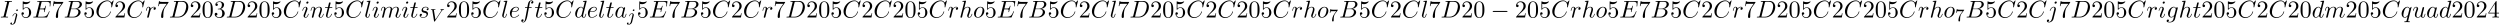 <svg xmlns="http://www.w3.org/2000/svg" xmlns:xlink="http://www.w3.org/1999/xlink" width="1890" height="19" viewBox="1872.02 1482.899 1129.763 11.357"><defs><path id="g0-0" d="M7.19-2.51c.185 0 .38 0 .38-.217s-.195-.218-.38-.218H1.286c-.185 0-.382 0-.382.218s.197.218.382.218z"/><path id="g3-55" d="M4.033-4.854c.072-.087.072-.103.072-.279H2.08c-.2 0-.446-.008-.645-.024-.415-.032-.423-.103-.447-.23H.741l-.27 1.68h.246c.016-.119.104-.669.216-.732.087-.04.685-.04.804-.04h1.69l-.82 1.1c-.91 1.211-1.1 2.47-1.1 3.1 0 .08 0 .446.374.446s.375-.358.375-.454v-.382c0-1.148.19-2.089.581-2.607z"/><path id="g4-48" d="M5.018-3.49c0-.874-.054-1.746-.436-2.554C4.08-7.09 3.185-7.265 2.727-7.265c-.654 0-1.45.283-1.898 1.298C.48-5.215.425-4.364.425-3.491c0 .818.044 1.8.491 2.63A2 2 0 0 0 2.716.24c.59 0 1.419-.23 1.899-1.265.349-.753.403-1.604.403-2.466M2.716 0c-.425 0-1.069-.273-1.265-1.32-.12-.655-.12-1.658-.12-2.302 0-.698 0-1.418.087-2.007.207-1.298 1.026-1.396 1.298-1.396.36 0 1.08.196 1.288 1.276.109.61.109 1.44.109 2.127 0 .818 0 1.56-.12 2.258C3.829-.327 3.207 0 2.716 0"/><path id="g4-50" d="m1.385-.84 1.157-1.124c1.702-1.505 2.356-2.094 2.356-3.185 0-1.244-.982-2.116-2.313-2.116a2.016 2.016 0 0 0-2.04 1.974c0 .611.546.611.579.611.185 0 .567-.13.567-.578a.55.55 0 0 0-.578-.567c-.088 0-.11 0-.142.01.25-.709.84-1.112 1.473-1.112.992 0 1.461.883 1.461 1.778 0 .873-.545 1.734-1.145 2.41L.665-.403c-.12.12-.12.142-.12.404h4.048l.305-1.898h-.273c-.054.327-.13.807-.24.97C4.31-.84 3.59-.84 3.35-.84z"/><path id="g4-51" d="M3.164-3.84c.894-.295 1.527-1.058 1.527-1.92 0-.895-.96-1.505-2.007-1.505-1.102 0-1.931.654-1.931 1.483 0 .36.24.567.556.567.338 0 .556-.24.556-.556 0-.545-.512-.545-.676-.545.338-.535 1.058-.677 1.451-.677.447 0 1.047.24 1.047 1.222 0 .131-.022.764-.305 1.244-.327.523-.698.556-.971.567-.087.01-.35.033-.426.033-.087.01-.163.022-.163.13 0 .12.076.12.262.12h.48c.894 0 1.298.742 1.298 1.812 0 1.483-.753 1.8-1.233 1.8-.469 0-1.287-.186-1.669-.83.382.055.72-.185.72-.6 0-.392-.295-.61-.61-.61-.263 0-.612.152-.612.632C.458-.48 1.473.24 2.662.24c1.33 0 2.323-.993 2.323-2.105 0-.895-.687-1.746-1.821-1.975"/><path id="g4-52" d="M3.207-1.8v.95c0 .392-.022.512-.829.512H2.15V0c.447-.033 1.015-.033 1.473-.033s1.036 0 1.483.033v-.338h-.229c-.807 0-.829-.12-.829-.513V-1.8h1.091v-.338h-1.09v-4.964c0-.218 0-.283-.175-.283-.098 0-.131 0-.218.13L.305-2.138v.338zm.066-.338H.61l2.662-4.07z"/><path id="g4-53" d="M4.898-2.193c0-1.298-.894-2.389-2.073-2.389-.523 0-.992.175-1.385.557v-2.128c.218.066.578.142.927.142 1.342 0 2.106-.993 2.106-1.134 0-.066-.033-.12-.11-.12-.01 0-.032 0-.087.032a3.6 3.6 0 0 1-1.483.317c-.437 0-.938-.077-1.451-.306-.087-.033-.11-.033-.131-.033-.11 0-.11.088-.11.262v3.23c0 .196 0 .283.154.283.076 0 .098-.033.141-.098.12-.175.524-.764 1.408-.764.567 0 .84.502.927.698.174.404.196.83.196 1.375 0 .382 0 1.036-.262 1.494-.261.426-.665.71-1.167.71-.796 0-1.418-.579-1.603-1.222.032.01.065.022.185.022.36 0 .545-.273.545-.535s-.185-.535-.545-.535c-.153 0-.535.077-.535.579C.545-.818 1.298.24 2.52.24c1.265 0 2.378-1.047 2.378-2.433"/><path id="g4-55" d="M5.193-6.644c.098-.13.098-.152.098-.381H2.64c-1.33 0-1.353-.142-1.396-.35H.97L.61-5.127h.273c.032-.175.13-.862.272-.993.077-.065.928-.065 1.07-.065h2.258c-.12.174-.982 1.363-1.222 1.723C2.28-2.989 1.92-1.472 1.92-.36c0 .11 0 .6.502.6s.502-.49.502-.6v-.556c0-.6.032-1.2.12-1.79.043-.25.196-1.189.676-1.865z"/><path id="g2-66" d="M1.745-.85c-.109.425-.13.512-.992.512-.186 0-.295 0-.295.218 0 .12.098.12.295.12h3.894c1.724 0 3.011-1.287 3.011-2.356 0-.786-.633-1.419-1.69-1.539 1.134-.207 2.28-1.014 2.28-2.05 0-.808-.72-1.506-2.03-1.506H2.553c-.208 0-.317 0-.317.218 0 .12.099.12.306.12.022 0 .229 0 .414.022.197.022.295.033.295.175 0 .043-.011.076-.044.207zm1.648-3.143.676-2.705c.098-.382.12-.415.59-.415h1.406c.96 0 1.19.644 1.19 1.124 0 .96-.939 1.996-2.27 1.996zM2.902-.338c-.153 0-.175 0-.24-.011-.11-.011-.142-.022-.142-.11 0-.032 0-.054.055-.25l.752-3.044H5.39c1.047 0 1.255.808 1.255 1.277 0 1.08-.971 2.138-2.259 2.138z"/><path id="g2-67" d="M8.29-7.582a.11.11 0 0 0-.12-.109c-.032 0-.043.011-.163.131l-.763.84c-.099-.153-.6-.97-1.811-.97C3-7.69.545-5.28.545-2.75.545-.95 1.833.24 3.502.24c.949 0 1.778-.436 2.356-.938 1.015-.895 1.2-1.887 1.2-1.92 0-.11-.109-.11-.13-.11-.066 0-.12.023-.143.11-.098.316-.349 1.09-1.101 1.723-.753.611-1.44.797-2.008.797-.981 0-2.138-.567-2.138-2.27 0-.621.23-2.388 1.32-3.665.666-.774 1.691-1.32 2.662-1.32 1.113 0 1.756.84 1.756 2.106 0 .436-.032.447-.032.556s.12.11.163.11c.142 0 .142-.023.197-.219z"/><path id="g2-68" d="M1.735-.85c-.11.425-.131.512-.993.512-.186 0-.306 0-.306.207C.436 0 .535 0 .742 0h3.61c2.27 0 4.419-2.302 4.419-4.69 0-1.54-.927-2.76-2.564-2.76H2.542c-.207 0-.327 0-.327.206 0 .131.098.131.316.131.142 0 .338.011.469.022.175.022.24.055.24.175 0 .043-.01.076-.044.207zM4.09-6.699c.098-.382.12-.415.589-.415h1.167c1.07 0 1.975.578 1.975 2.018 0 .535-.218 2.324-1.146 3.524-.316.404-1.178 1.233-2.52 1.233H2.924c-.153 0-.175 0-.24-.011-.11-.011-.142-.022-.142-.11 0-.032 0-.054.054-.25z"/><path id="g2-69" d="M7.724-2.542c.021-.054.054-.13.054-.153 0-.01 0-.12-.13-.12-.099 0-.12.066-.143.131C6.796-1.069 6.393-.338 4.527-.338H2.935c-.153 0-.175 0-.24-.011-.11-.011-.142-.022-.142-.11 0-.032 0-.054.054-.25l.742-2.978h1.08c.927 0 .927.229.927.502 0 .076 0 .207-.076.534a.3.3 0 0 0-.033.12c0 .055.044.12.142.12.087 0 .12-.054.164-.218l.622-2.553c0-.065-.055-.12-.131-.12-.099 0-.12.066-.153.197-.23.829-.426 1.08-1.43 1.08H3.437l.655-2.63c.098-.381.109-.425.589-.425h1.538c1.331 0 1.658.316 1.658 1.21 0 .263 0 .285-.043.58 0 .065-.011.14-.011.195s.033.131.13.131c.12 0 .132-.065.153-.272l.219-1.888c.032-.294-.022-.294-.295-.294H2.52c-.218 0-.327 0-.327.218 0 .12.098.12.305.12.404 0 .71 0 .71.196 0 .044 0 .066-.055.262L1.713-.85c-.11.426-.131.513-.993.513-.185 0-.305 0-.305.207 0 .13.098.13.305.13h5.662c.25 0 .262-.01.338-.185z"/><path id="g2-73" d="M4.08-6.61c.098-.394.13-.503.993-.503.262 0 .349 0 .349-.207 0-.13-.12-.13-.164-.13-.316 0-1.123.032-1.44.032-.327 0-1.123-.033-1.45-.033-.077 0-.219 0-.219.218 0 .12.098.12.306.12.458 0 .752 0 .752.208 0 .054 0 .076-.022.174L1.713-.85c-.098.404-.131.513-.993.513-.25 0-.35 0-.35.218 0 .12.132.12.165.12.316 0 1.112-.033 1.429-.033.327 0 1.134.033 1.461.033.088 0 .219 0 .219-.207 0-.131-.088-.131-.328-.131-.196 0-.25 0-.469-.022-.229-.022-.272-.065-.272-.185a1 1 0 0 1 .043-.251z"/><path id="g2-97" d="M4.07-4.124c-.197-.403-.514-.698-1.005-.698C1.79-4.822.436-3.218.436-1.625.436-.6 1.036.12 1.887.12c.218 0 .764-.044 1.418-.818.088.458.47.818.993.818.382 0 .633-.25.807-.6.186-.393.328-1.058.328-1.08 0-.11-.098-.11-.131-.11-.11 0-.12.045-.153.197-.185.71-.382 1.353-.829 1.353-.295 0-.327-.284-.327-.502 0-.24.022-.327.142-.807.12-.458.141-.567.24-.982l.392-1.527c.077-.306.077-.327.077-.371 0-.186-.131-.295-.317-.295-.262 0-.425.24-.458.48m-.71 2.826c-.055.196-.055.218-.218.403-.48.6-.927.775-1.233.775-.545 0-.698-.6-.698-1.025 0-.546.349-1.888.6-2.39.338-.643.829-1.047 1.265-1.047.71 0 .862.895.862.96s-.022.131-.033.186z"/><path id="g2-100" d="M5.63-7.45c0-.012 0-.12-.143-.12-.163 0-1.2.097-1.385.12-.087.01-.153.065-.153.206 0 .131.098.131.262.131.524 0 .545.077.545.186l-.032.218-.655 2.585c-.196-.403-.513-.698-1.004-.698C1.79-4.822.436-3.218.436-1.625.436-.6 1.036.12 1.887.12c.218 0 .764-.044 1.418-.818.088.458.47.818.993.818.382 0 .633-.25.807-.6.186-.393.328-1.058.328-1.08 0-.11-.098-.11-.131-.11-.11 0-.12.045-.153.197-.185.71-.382 1.353-.829 1.353-.295 0-.327-.284-.327-.502 0-.262.022-.338.065-.523zM3.36-1.299c-.055.196-.055.218-.218.403-.48.6-.927.775-1.233.775-.545 0-.698-.6-.698-1.025 0-.546.349-1.888.6-2.39.338-.643.829-1.047 1.265-1.047.71 0 .862.895.862.96s-.022.131-.033.186z"/><path id="g2-101" d="M2.04-2.52c.316 0 1.124-.022 1.67-.25.763-.328.817-.972.817-1.125 0-.48-.414-.927-1.167-.927-1.21 0-2.858 1.058-2.858 2.967C.502-.742 1.145.12 2.215.12c1.56 0 2.476-1.156 2.476-1.287 0-.066-.066-.142-.131-.142-.055 0-.076.022-.142.109C3.556-.12 2.368-.12 2.236-.12c-.85 0-.949-.916-.949-1.265 0-.131.011-.47.175-1.135zm-.513-.24c.426-1.658 1.55-1.822 1.833-1.822.513 0 .807.317.807.687 0 1.135-1.745 1.135-2.192 1.135z"/><path id="g2-102" d="M4.004-4.364h.938c.218 0 .327 0 .327-.218 0-.12-.109-.12-.294-.12h-.906l.23-1.243c.043-.23.196-1.004.261-1.135.098-.207.284-.37.513-.37.043 0 .327 0 .534.195a.604.604 0 0 0-.589.59c0 .25.197.381.404.381.283 0 .6-.24.6-.654 0-.502-.502-.753-.95-.753-.37 0-1.057.196-1.385 1.276-.065.23-.098.339-.36 1.713h-.752c-.208 0-.328 0-.328.207 0 .131.098.131.306.131h.72l-.818 4.31c-.197 1.058-.382 2.05-.95 2.05-.043 0-.316 0-.523-.196a.59.59 0 0 0 .6-.59c0-.25-.197-.38-.404-.38-.283 0-.6.24-.6.654 0 .49.48.752.927.752.6 0 1.037-.643 1.233-1.058.35-.687.6-2.007.611-2.083z"/><path id="g2-103" d="M5.138-4.113c.011-.065.033-.12.033-.196 0-.186-.131-.295-.316-.295-.11 0-.404.077-.448.47-.196-.404-.578-.688-1.014-.688-1.244 0-2.597 1.527-2.597 3.098C.796-.644 1.462 0 2.247 0c.644 0 1.157-.513 1.266-.633l.01.011c-.228.971-.36 1.418-.36 1.44-.043.098-.414 1.178-1.57 1.178-.208 0-.568-.01-.873-.109a.61.61 0 0 0 .447-.567c0-.175-.12-.382-.414-.382a.61.61 0 0 0-.59.633c0 .447.404.665 1.452.665 1.363 0 2.149-.85 2.312-1.505zM3.72-1.396c-.065.283-.316.556-.556.763-.23.197-.568.393-.884.393-.545 0-.71-.567-.71-1.004 0-.523.317-1.81.612-2.367.294-.534.763-.97 1.222-.97.72 0 .872.883.872.937s-.021.12-.032.164z"/><path id="g2-104" d="M3.13-7.45c0-.012 0-.12-.14-.12-.252 0-1.048.086-1.332.108-.087.011-.207.022-.207.218 0 .131.098.131.262.131.523 0 .545.077.545.186l-.033.218L.644-.425C.6-.273.6-.251.6-.185.6.065.818.12.916.12c.175 0 .35-.13.404-.284l.207-.829.24-.982c.066-.24.131-.48.186-.73.022-.066.109-.426.12-.491.032-.099.37-.71.742-1.004.24-.175.578-.382 1.047-.382s.589.371.589.764c0 .589-.415 1.778-.676 2.443-.088.251-.142.382-.142.6 0 .513.382.895.894.895 1.026 0 1.43-1.593 1.43-1.68 0-.11-.099-.11-.132-.11-.109 0-.109.034-.163.197C5.498-.895 5.149-.12 4.549-.12c-.185 0-.262-.11-.262-.36 0-.273.098-.535.197-.775.174-.469.665-1.767.665-2.4 0-.709-.436-1.167-1.254-1.167-.688 0-1.211.338-1.615.84z"/><path id="g2-105" d="M3.098-6.818c0-.218-.153-.393-.403-.393-.295 0-.59.284-.59.578 0 .208.153.393.415.393.25 0 .578-.25.578-.578M2.27-2.716c.131-.317.131-.339.24-.633.087-.218.142-.371.142-.578 0-.491-.35-.895-.895-.895-1.025 0-1.44 1.582-1.44 1.68 0 .11.11.11.131.11.11 0 .12-.023.175-.197.294-1.026.73-1.353 1.102-1.353.087 0 .272 0 .272.35 0 .228-.076.457-.12.567-.087.283-.578 1.549-.752 2.018-.11.283-.251.643-.251.872 0 .513.37.895.894.895 1.026 0 1.43-1.582 1.43-1.68 0-.11-.099-.11-.132-.11-.109 0-.109.034-.163.197C2.705-.785 2.345-.12 1.789-.12c-.185 0-.262-.11-.262-.36 0-.273.066-.425.317-1.09z"/><path id="g2-106" d="M4.33-6.818c0-.207-.152-.393-.414-.393-.25 0-.578.251-.578.578 0 .218.153.393.404.393.294 0 .589-.284.589-.578M2.139.545c-.207.83-.73 1.451-1.342 1.451-.065 0-.229 0-.425-.098a.62.62 0 0 0 .49-.578c0-.175-.12-.382-.414-.382a.61.61 0 0 0-.589.622c0 .436.437.676.96.676.764 0 1.778-.578 2.051-1.658l1.004-3.993c.054-.218.054-.37.054-.403 0-.622-.458-1.004-1.003-1.004-1.113 0-1.735 1.582-1.735 1.68 0 .11.11.11.131.11.098 0 .11-.012.196-.219.273-.665.775-1.33 1.375-1.33.153 0 .349.043.349.501 0 .25-.033.37-.076.556z"/><path id="g2-108" d="M2.815-7.45c0-.012 0-.12-.142-.12-.251 0-1.048.086-1.331.108-.087.011-.207.022-.207.23 0 .12.109.12.272.12.524 0 .535.097.535.185l-.033.218L.535-1.255c-.033.12-.055.197-.055.371C.48-.262.96.12 1.473.12c.36 0 .632-.218.818-.61.196-.415.327-1.048.327-1.07 0-.11-.098-.11-.13-.11-.11 0-.12.045-.153.197-.186.71-.393 1.353-.83 1.353-.327 0-.327-.35-.327-.502 0-.262.011-.316.066-.523z"/><path id="g2-109" d="M.96-.644c-.033.164-.098.415-.098.47 0 .196.153.294.316.294a.45.45 0 0 0 .404-.305c.01-.022.142-.535.207-.808l.24-.982c.066-.24.131-.48.186-.73.043-.186.13-.502.141-.546.164-.338.742-1.33 1.779-1.33.49 0 .589.403.589.763 0 .273-.077.578-.164.905l-.305 1.266-.219.829c-.043.218-.141.589-.141.643 0 .197.152.295.316.295.338 0 .404-.273.49-.622.154-.61.557-2.203.655-2.629.033-.142.611-1.45 1.8-1.45.47 0 .59.37.59.763 0 .622-.459 1.865-.677 2.443-.098.262-.142.382-.142.6 0 .513.382.895.895.895C8.847.12 9.25-1.473 9.25-1.56c0-.11-.098-.11-.131-.11-.11 0-.11.034-.164.197C8.793-.895 8.444-.12 7.844-.12c-.186 0-.262-.11-.262-.36 0-.273.098-.535.196-.775.207-.567.666-1.778.666-2.4 0-.709-.437-1.167-1.255-1.167s-1.374.48-1.778 1.058c-.011-.141-.044-.512-.35-.774-.272-.23-.621-.284-.894-.284-.982 0-1.516.698-1.702.95-.054-.623-.512-.95-1.003-.95-.502 0-.71.426-.807.622-.197.382-.339 1.025-.339 1.058 0 .11.11.11.131.11.11 0 .12-.012.186-.252.185-.774.403-1.298.796-1.298.175 0 .338.087.338.502 0 .23-.032.35-.174.916z"/><path id="g2-110" d="M.96-.644c-.033.164-.098.415-.098.47 0 .196.153.294.316.294a.45.45 0 0 0 .404-.305c.01-.022.142-.535.207-.808l.24-.982c.066-.24.131-.48.186-.73.043-.186.13-.502.141-.546.164-.338.742-1.33 1.779-1.33.49 0 .589.403.589.763 0 .676-.535 2.073-.71 2.542-.098.25-.109.381-.109.501 0 .513.382.895.895.895 1.025 0 1.43-1.593 1.43-1.68 0-.11-.1-.11-.132-.11-.109 0-.109.034-.163.197C5.716-.73 5.356-.12 4.822-.12c-.186 0-.262-.11-.262-.36 0-.273.098-.535.196-.775.208-.578.666-1.778.666-2.4 0-.73-.47-1.167-1.255-1.167-.982 0-1.516.698-1.702.95-.054-.612-.501-.95-1.003-.95s-.71.426-.818.622a5.5 5.5 0 0 0-.328 1.058c0 .11.11.11.131.11.11 0 .12-.012.186-.252.185-.774.403-1.298.796-1.298.218 0 .338.142.338.502 0 .23-.032.35-.174.916z"/><path id="g2-111" d="M5.116-2.978c0-1.135-.763-1.844-1.745-1.844-1.462 0-2.924 1.55-2.924 3.098C.447-.644 1.178.12 2.193.12c1.45 0 2.923-1.505 2.923-3.098M2.204-.12c-.47 0-.95-.338-.95-1.19 0-.534.284-1.712.633-2.268.546-.84 1.168-1.004 1.473-1.004.633 0 .96.524.96 1.178 0 .426-.218 1.571-.633 2.28C3.305-.49 2.705-.12 2.204-.12"/><path id="g2-113" d="M4.93-4.702c0-.043-.032-.109-.108-.109-.12 0-.557.436-.742.753-.24-.59-.665-.764-1.015-.764-1.287 0-2.629 1.615-2.629 3.197C.436-.556 1.08.12 1.876.12c.47 0 .895-.262 1.288-.655-.099.382-.459 1.855-.491 1.953-.088.306-.175.35-.786.36-.142 0-.25 0-.25.218 0 .011 0 .12.141.12.35 0 .731-.032 1.091-.032.371 0 .764.032 1.124.032.054 0 .196 0 .196-.218 0-.12-.109-.12-.284-.12-.523 0-.523-.076-.523-.174 0-.077.022-.142.043-.24zM1.91-.12c-.655 0-.7-.84-.7-1.025 0-.524.317-1.713.503-2.171.338-.808.905-1.266 1.352-1.266.71 0 .862.884.862.96 0 .066-.6 2.455-.632 2.498C3.13-.818 2.52-.12 1.909-.12"/><path id="g2-114" d="M.96-.644c-.033.164-.098.415-.098.47 0 .196.153.294.316.294a.45.45 0 0 0 .404-.305c.022-.044.393-1.528.436-1.724.087-.36.284-1.124.35-1.418.043-.142.348-.655.61-.895.087-.076.404-.36.873-.36.284 0 .447.131.458.131-.327.055-.567.316-.567.6 0 .175.12.382.414.382s.6-.251.6-.644c0-.382-.349-.709-.905-.709-.71 0-1.19.535-1.396.84a.99.99 0 0 0-.993-.84c-.502 0-.71.426-.807.622-.197.37-.339 1.025-.339 1.058 0 .11.11.11.131.11.11 0 .12-.012.186-.252.185-.774.403-1.298.796-1.298.186 0 .338.087.338.502 0 .23-.032.35-.174.916z"/><path id="g2-115" d="M4.265-4.08c-.305.01-.523.25-.523.49 0 .154.098.317.338.317s.502-.185.502-.61c0-.492-.47-.939-1.298-.939-1.44 0-1.844 1.113-1.844 1.593 0 .85.807 1.014 1.124 1.08.567.109 1.134.229 1.134.829 0 .284-.25 1.2-1.56 1.2-.153 0-.993 0-1.243-.578a.596.596 0 0 0 .687-.578c0-.251-.175-.382-.404-.382-.283 0-.61.229-.61.72 0 .622.621 1.058 1.56 1.058C3.894.12 4.32-1.2 4.32-1.69c0-.394-.207-.666-.338-.797-.295-.306-.611-.36-1.091-.458-.393-.088-.83-.164-.83-.655 0-.316.263-.982 1.223-.982.272 0 .818.077.981.502"/><path id="g2-116" d="M2.247-4.364h1.026c.218 0 .327 0 .327-.218 0-.12-.11-.12-.305-.12h-.96c.392-1.549.447-1.767.447-1.833 0-.185-.131-.294-.317-.294-.032 0-.338.01-.436.393l-.425 1.734H.578c-.218 0-.327 0-.327.207 0 .131.087.131.305.131h.96C.731-1.265.687-1.08.687-.884c0 .59.415 1.004 1.004 1.004 1.113 0 1.734-1.593 1.734-1.68 0-.11-.087-.11-.13-.11-.099 0-.11.034-.164.154C2.66-.382 2.084-.12 1.713-.12c-.23 0-.338-.142-.338-.502 0-.262.021-.338.065-.523z"/><path id="g2-117" d="M3.818-.61c.12.446.502.73.971.73.382 0 .633-.25.807-.6.186-.393.328-1.058.328-1.08 0-.11-.099-.11-.131-.11-.11 0-.12.045-.153.197-.153.611-.36 1.353-.818 1.353-.23 0-.338-.142-.338-.502 0-.24.13-.753.218-1.134l.305-1.179c.033-.163.142-.578.186-.741.054-.251.163-.666.163-.731 0-.197-.152-.295-.316-.295-.055 0-.338.011-.425.382-.208.796-.688 2.705-.819 3.284-.01.043-.447.916-1.243.916-.568 0-.677-.49-.677-.895 0-.61.306-1.472.59-2.225.13-.327.185-.48.185-.687 0-.491-.35-.895-.895-.895-1.036 0-1.44 1.582-1.44 1.68 0 .11.11.11.131.11.11 0 .12-.023.175-.197.273-.95.687-1.353 1.102-1.353.098 0 .272.011.272.36 0 .262-.12.578-.185.742-.404 1.08-.633 1.756-.633 2.29 0 1.037.753 1.31 1.342 1.31.72 0 1.113-.49 1.298-.73"/><path id="g1-86" d="M5.34-4.495c.398-.606.701-.67 1.02-.686.088-.008.12-.087.12-.151 0-.024-.016-.112-.112-.112s-.064.024-.645.024c-.51 0-.726-.024-.758-.024-.04 0-.159 0-.159.152 0 .103.104.111.143.111q.322.024.32.24c0 .127-.072.23-.112.294L2.567-.725l-.662-4.097c-.008-.072-.016-.112-.016-.135 0-.104.12-.224.526-.224.096 0 .2 0 .2-.151 0-.032-.025-.112-.128-.112-.072 0-.39.016-.455.024H1.53c-.717 0-.82-.024-.892-.024-.032 0-.152 0-.152.152 0 .111.104.111.223.111.407 0 .415.072.447.271l.78 4.854c.025.16.033.223.184.223.136 0 .183-.071.24-.159z"/><path id="g1-106" d="M3.292-4.973a.304.304 0 0 0-.311-.303c-.24 0-.447.223-.447.43 0 .152.12.303.311.303.24 0 .447-.223.447-.43M1.626.399c-.12.486-.51 1.004-.996 1.004a1 1 0 0 1-.263-.04.46.46 0 0 0 .279-.407C.646.766.502.662.335.662a.46.46 0 0 0-.447.462c0 .303.295.502.75.502.486 0 1.362-.303 1.602-1.26l.717-2.853a1 1 0 0 0 .04-.279c0-.438-.35-.749-.813-.749-.845 0-1.34 1.116-1.34 1.22 0 .071.057.103.12.103.088 0 .096-.024.152-.143.239-.55.645-.957 1.044-.957.167 0 .263.112.263.375 0 .112-.024.223-.048.335z"/></defs><g id="page1"><use xlink:href="#g2-73" x="1872.02" y="1490.792"/><use xlink:href="#g1-106" x="1876.815" y="1492.428"/><use xlink:href="#g4-53" x="1881.197" y="1490.792"/><use xlink:href="#g2-69" x="1886.652" y="1490.792"/><use xlink:href="#g4-55" x="1895.334" y="1490.792"/><use xlink:href="#g2-66" x="1900.788" y="1490.792"/><use xlink:href="#g4-53" x="1909.61" y="1490.792"/><use xlink:href="#g2-67" x="1915.065" y="1490.792"/><use xlink:href="#g4-50" x="1923.642" y="1490.792"/><use xlink:href="#g2-67" x="1929.097" y="1490.792"/><use xlink:href="#g2-114" x="1937.674" y="1490.792"/><use xlink:href="#g4-55" x="1942.899" y="1490.792"/><use xlink:href="#g2-68" x="1948.353" y="1490.792"/><use xlink:href="#g4-50" x="1957.688" y="1490.792"/><use xlink:href="#g4-48" x="1963.143" y="1490.792"/><use xlink:href="#g4-51" x="1968.597" y="1490.792"/><use xlink:href="#g2-68" x="1974.052" y="1490.792"/><use xlink:href="#g4-50" x="1983.387" y="1490.792"/><use xlink:href="#g4-48" x="1988.841" y="1490.792"/><use xlink:href="#g4-53" x="1994.296" y="1490.792"/><use xlink:href="#g2-67" x="1999.75" y="1490.792"/><use xlink:href="#g2-105" x="2008.328" y="1490.792"/><use xlink:href="#g2-110" x="2012.086" y="1490.792"/><use xlink:href="#g2-116" x="2018.634" y="1490.792"/><use xlink:href="#g4-53" x="2022.573" y="1490.792"/><use xlink:href="#g2-67" x="2028.028" y="1490.792"/><use xlink:href="#g2-108" x="2036.605" y="1490.792"/><use xlink:href="#g2-105" x="2040.075" y="1490.792"/><use xlink:href="#g2-109" x="2043.833" y="1490.792"/><use xlink:href="#g2-105" x="2053.412" y="1490.792"/><use xlink:href="#g2-116" x="2057.17" y="1490.792"/><use xlink:href="#g2-115" x="2061.109" y="1490.792"/><use xlink:href="#g1-86" x="2066.223" y="1492.48"/><use xlink:href="#g4-50" x="2073.535" y="1490.792"/><use xlink:href="#g4-48" x="2078.989" y="1490.792"/><use xlink:href="#g4-53" x="2084.444" y="1490.792"/><use xlink:href="#g2-67" x="2089.898" y="1490.792"/><use xlink:href="#g2-108" x="2098.475" y="1490.792"/><use xlink:href="#g2-101" x="2101.945" y="1490.792"/><use xlink:href="#g2-102" x="2107.025" y="1490.792"/><use xlink:href="#g2-116" x="2113.54" y="1490.792"/><use xlink:href="#g4-53" x="2117.479" y="1490.792"/><use xlink:href="#g2-67" x="2122.934" y="1490.792"/><use xlink:href="#g2-100" x="2131.511" y="1490.792"/><use xlink:href="#g2-101" x="2137.189" y="1490.792"/><use xlink:href="#g2-108" x="2142.269" y="1490.792"/><use xlink:href="#g2-116" x="2145.738" y="1490.792"/><use xlink:href="#g2-97" x="2149.678" y="1490.792"/><use xlink:href="#g1-106" x="2155.444" y="1492.428"/><use xlink:href="#g4-53" x="2159.826" y="1490.792"/><use xlink:href="#g2-69" x="2165.281" y="1490.792"/><use xlink:href="#g4-55" x="2173.963" y="1490.792"/><use xlink:href="#g2-66" x="2179.417" y="1490.792"/><use xlink:href="#g4-53" x="2188.239" y="1490.792"/><use xlink:href="#g2-67" x="2193.694" y="1490.792"/><use xlink:href="#g4-50" x="2202.271" y="1490.792"/><use xlink:href="#g2-67" x="2207.726" y="1490.792"/><use xlink:href="#g2-114" x="2216.303" y="1490.792"/><use xlink:href="#g4-55" x="2221.528" y="1490.792"/><use xlink:href="#g2-68" x="2226.982" y="1490.792"/><use xlink:href="#g4-50" x="2236.317" y="1490.792"/><use xlink:href="#g4-48" x="2241.772" y="1490.792"/><use xlink:href="#g4-53" x="2247.226" y="1490.792"/><use xlink:href="#g2-67" x="2252.681" y="1490.792"/><use xlink:href="#g4-50" x="2261.258" y="1490.792"/><use xlink:href="#g2-67" x="2266.713" y="1490.792"/><use xlink:href="#g4-50" x="2275.29" y="1490.792"/><use xlink:href="#g4-48" x="2280.745" y="1490.792"/><use xlink:href="#g4-53" x="2286.199" y="1490.792"/><use xlink:href="#g2-67" x="2291.654" y="1490.792"/><use xlink:href="#g2-114" x="2300.231" y="1490.792"/><use xlink:href="#g2-104" x="2305.456" y="1490.792"/><use xlink:href="#g2-111" x="2311.741" y="1490.792"/><use xlink:href="#g4-53" x="2317.029" y="1490.792"/><use xlink:href="#g2-69" x="2322.484" y="1490.792"/><use xlink:href="#g4-55" x="2331.165" y="1490.792"/><use xlink:href="#g2-66" x="2336.62" y="1490.792"/><use xlink:href="#g4-53" x="2345.442" y="1490.792"/><use xlink:href="#g2-67" x="2350.896" y="1490.792"/><use xlink:href="#g4-50" x="2359.474" y="1490.792"/><use xlink:href="#g2-67" x="2364.928" y="1490.792"/><use xlink:href="#g2-108" x="2373.506" y="1490.792"/><use xlink:href="#g4-55" x="2376.975" y="1490.792"/><use xlink:href="#g2-68" x="2382.43" y="1490.792"/><use xlink:href="#g4-50" x="2391.765" y="1490.792"/><use xlink:href="#g4-48" x="2397.219" y="1490.792"/><use xlink:href="#g4-53" x="2402.674" y="1490.792"/><use xlink:href="#g2-67" x="2408.128" y="1490.792"/><use xlink:href="#g4-50" x="2416.706" y="1490.792"/><use xlink:href="#g2-67" x="2422.16" y="1490.792"/><use xlink:href="#g4-50" x="2430.737" y="1490.792"/><use xlink:href="#g4-48" x="2436.192" y="1490.792"/><use xlink:href="#g4-53" x="2441.647" y="1490.792"/><use xlink:href="#g2-67" x="2447.101" y="1490.792"/><use xlink:href="#g2-114" x="2455.678" y="1490.792"/><use xlink:href="#g2-104" x="2460.903" y="1490.792"/><use xlink:href="#g2-111" x="2467.189" y="1490.792"/><use xlink:href="#g3-55" x="2472.476" y="1492.428"/><use xlink:href="#g2-66" x="2477.209" y="1490.792"/><use xlink:href="#g4-53" x="2486.031" y="1490.792"/><use xlink:href="#g2-67" x="2491.485" y="1490.792"/><use xlink:href="#g4-50" x="2500.063" y="1490.792"/><use xlink:href="#g2-67" x="2505.517" y="1490.792"/><use xlink:href="#g2-108" x="2514.094" y="1490.792"/><use xlink:href="#g4-55" x="2517.564" y="1490.792"/><use xlink:href="#g2-68" x="2523.019" y="1490.792"/><use xlink:href="#g4-50" x="2532.353" y="1490.792"/><use xlink:href="#g4-48" x="2537.808" y="1490.792"/><use xlink:href="#g0-0" x="2545.687" y="1490.792"/><use xlink:href="#g4-50" x="2556.596" y="1490.792"/><use xlink:href="#g4-48" x="2562.05" y="1490.792"/><use xlink:href="#g4-53" x="2567.505" y="1490.792"/><use xlink:href="#g2-67" x="2572.96" y="1490.792"/><use xlink:href="#g2-114" x="2581.537" y="1490.792"/><use xlink:href="#g2-104" x="2586.762" y="1490.792"/><use xlink:href="#g2-111" x="2593.047" y="1490.792"/><use xlink:href="#g4-53" x="2598.335" y="1490.792"/><use xlink:href="#g2-69" x="2603.789" y="1490.792"/><use xlink:href="#g4-55" x="2612.471" y="1490.792"/><use xlink:href="#g2-66" x="2617.926" y="1490.792"/><use xlink:href="#g4-53" x="2626.748" y="1490.792"/><use xlink:href="#g2-67" x="2632.202" y="1490.792"/><use xlink:href="#g4-50" x="2640.78" y="1490.792"/><use xlink:href="#g2-67" x="2646.234" y="1490.792"/><use xlink:href="#g2-114" x="2654.811" y="1490.792"/><use xlink:href="#g4-55" x="2660.036" y="1490.792"/><use xlink:href="#g2-68" x="2665.491" y="1490.792"/><use xlink:href="#g4-50" x="2674.826" y="1490.792"/><use xlink:href="#g4-48" x="2680.28" y="1490.792"/><use xlink:href="#g4-53" x="2685.735" y="1490.792"/><use xlink:href="#g2-67" x="2691.189" y="1490.792"/><use xlink:href="#g4-50" x="2699.767" y="1490.792"/><use xlink:href="#g2-67" x="2705.221" y="1490.792"/><use xlink:href="#g4-50" x="2713.798" y="1490.792"/><use xlink:href="#g4-48" x="2719.253" y="1490.792"/><use xlink:href="#g4-53" x="2724.707" y="1490.792"/><use xlink:href="#g2-67" x="2730.162" y="1490.792"/><use xlink:href="#g2-114" x="2738.739" y="1490.792"/><use xlink:href="#g2-104" x="2743.964" y="1490.792"/><use xlink:href="#g2-111" x="2750.249" y="1490.792"/><use xlink:href="#g3-55" x="2755.537" y="1492.428"/><use xlink:href="#g2-66" x="2760.27" y="1490.792"/><use xlink:href="#g4-53" x="2769.092" y="1490.792"/><use xlink:href="#g2-67" x="2774.546" y="1490.792"/><use xlink:href="#g4-50" x="2783.123" y="1490.792"/><use xlink:href="#g2-67" x="2788.578" y="1490.792"/><use xlink:href="#g2-106" x="2797.155" y="1490.792"/><use xlink:href="#g4-55" x="2802.272" y="1490.792"/><use xlink:href="#g2-68" x="2807.727" y="1490.792"/><use xlink:href="#g4-50" x="2817.062" y="1490.792"/><use xlink:href="#g4-48" x="2822.516" y="1490.792"/><use xlink:href="#g4-53" x="2827.971" y="1490.792"/><use xlink:href="#g2-67" x="2833.425" y="1490.792"/><use xlink:href="#g2-114" x="2842.003" y="1490.792"/><use xlink:href="#g2-105" x="2847.227" y="1490.792"/><use xlink:href="#g2-103" x="2850.986" y="1490.792"/><use xlink:href="#g2-104" x="2856.58" y="1490.792"/><use xlink:href="#g2-116" x="2862.866" y="1490.792"/><use xlink:href="#g4-50" x="2866.805" y="1490.792"/><use xlink:href="#g4-48" x="2872.26" y="1490.792"/><use xlink:href="#g4-53" x="2877.714" y="1490.792"/><use xlink:href="#g2-67" x="2883.169" y="1490.792"/><use xlink:href="#g4-50" x="2891.746" y="1490.792"/><use xlink:href="#g2-67" x="2897.201" y="1490.792"/><use xlink:href="#g4-50" x="2905.778" y="1490.792"/><use xlink:href="#g4-48" x="2911.232" y="1490.792"/><use xlink:href="#g2-100" x="2916.687" y="1490.792"/><use xlink:href="#g2-109" x="2922.365" y="1490.792"/><use xlink:href="#g4-50" x="2931.943" y="1490.792"/><use xlink:href="#g4-48" x="2937.398" y="1490.792"/><use xlink:href="#g4-53" x="2942.852" y="1490.792"/><use xlink:href="#g2-67" x="2948.307" y="1490.792"/><use xlink:href="#g2-113" x="2956.884" y="1490.792"/><use xlink:href="#g2-117" x="2962.146" y="1490.792"/><use xlink:href="#g2-97" x="2968.391" y="1490.792"/><use xlink:href="#g2-100" x="2974.157" y="1490.792"/><use xlink:href="#g4-50" x="2979.835" y="1490.792"/><use xlink:href="#g4-48" x="2985.29" y="1490.792"/><use xlink:href="#g4-50" x="2990.744" y="1490.792"/><use xlink:href="#g4-52" x="2996.199" y="1490.792"/></g><script type="text/ecmascript">if(window.parent.postMessage)window.parent.postMessage(&quot;4.34671|1417.5|14.25|&quot;+window.location,&quot;*&quot;);</script></svg>